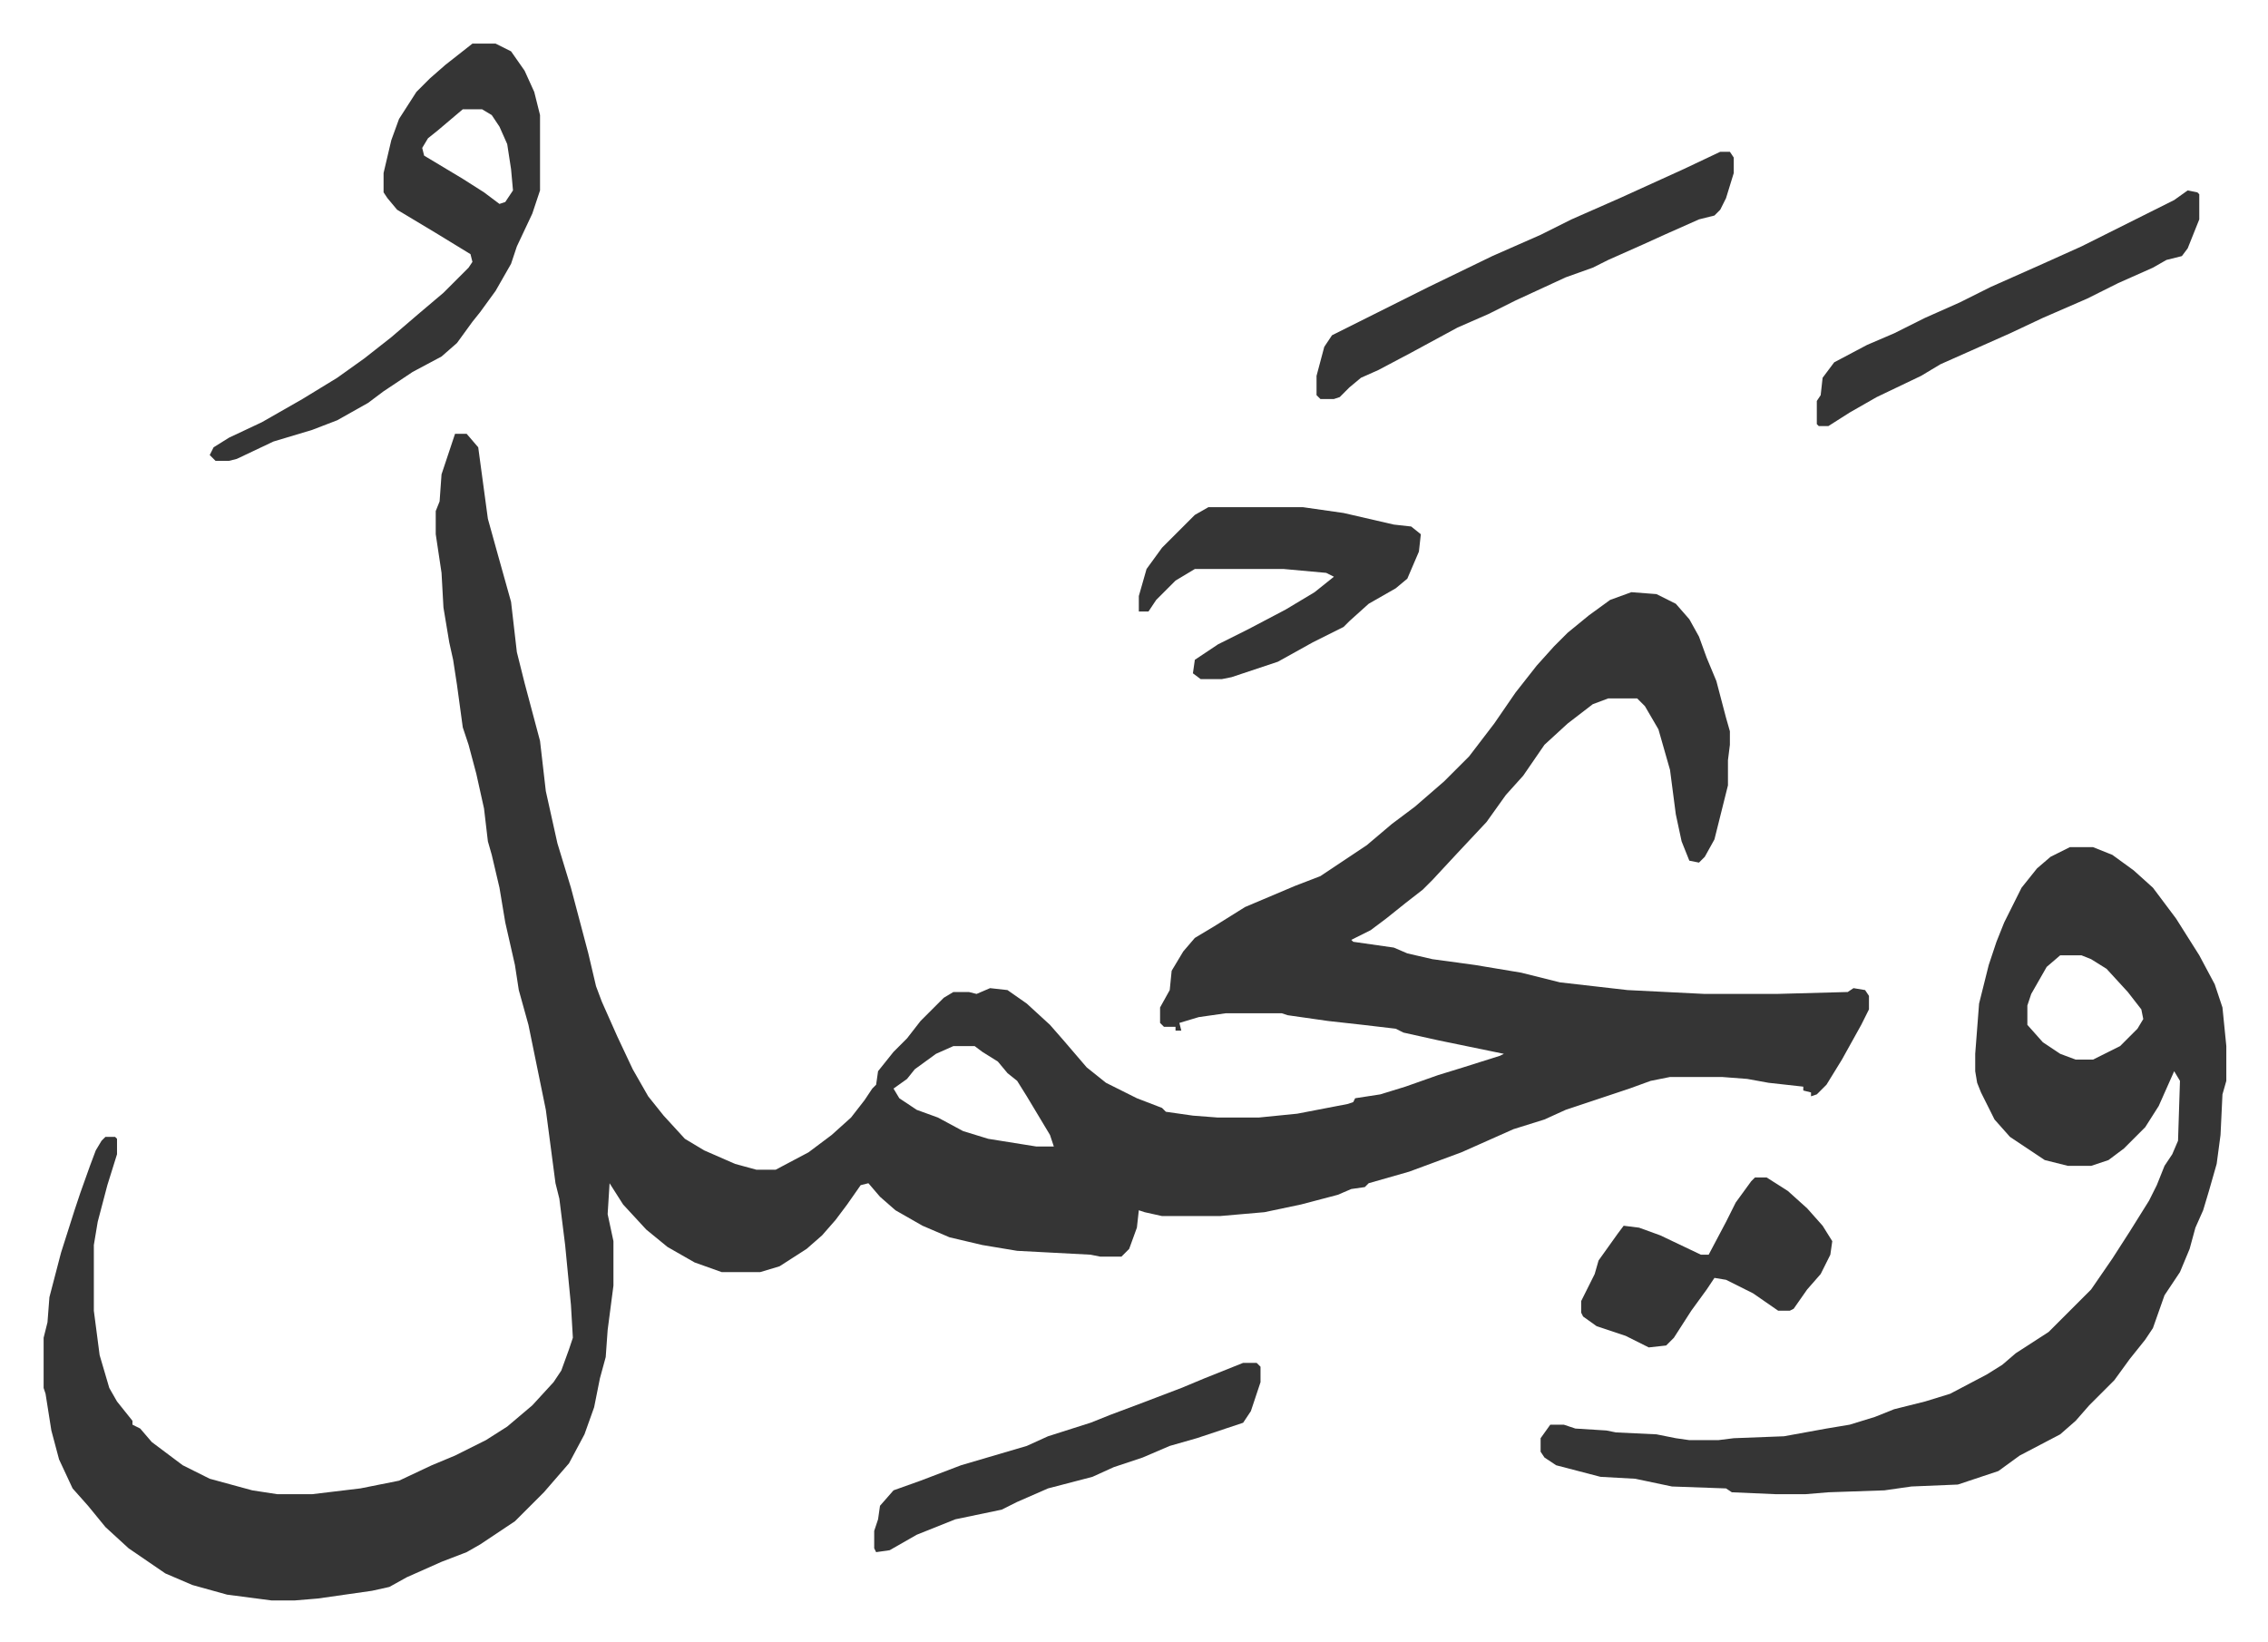 <svg xmlns="http://www.w3.org/2000/svg" role="img" viewBox="-22.58 319.42 1174.16 850.16"><path fill="#353535" id="rule_normal" d="M213 544h6l6 7 5 37 5 18 7 25 3 26 4 16 4 15 4 15 3 26 6 27 7 23 9 34 4 17 3 8 8 18 8 17 8 14 8 10 11 12 10 6 16 7 11 3h10l17-9 12-9 10-9 7-9 4-6 2-2 1-7 8-10 7-7 7-9 12-12 5-3h8l4 1 7-3 9 1 10 7 12 11 7 8 12 14 10 8 16 8 13 5 2 2 14 2 13 1h21l20-2 26-5 3-1 1-2 13-2 13-4 17-6 13-4 19-6 2-1-34-7-18-4-4-2-17-2-18-2-21-3-3-1h-29l-14 2-10 3 1 4h-3v-2h-6l-2-2v-8l5-9 1-10 6-10 6-7 10-6 16-10 26-11 13-5 24-16 13-11 12-9 15-13 13-13 13-17 11-16 11-14 9-10 7-7 11-9 11-8 11-4 13 1 10 5 7 8 5 9 4 11 5 12 5 19 2 7v7l-1 8v13l-7 28-5 9-3 3-5-1-4-10-3-14-3-23-6-21-7-12-4-4h-15l-8 3-13 10-12 11-11 16-9 10-10 14-15 16-13 14-5 5-9 7-10 8-8 6-10 5 1 1 21 3 7 3 13 3 22 3 12 2 12 2 20 5 35 4 40 2h37l37-1 3-2 6 1 2 3v7l-4 8-10 18-8 13-5 5-3 1v-2l-4-1v-2l-18-2-11-2-13-1h-27l-10 2-11 4-33 11-11 5-16 5-18 8-9 4-27 10-14 4-7 2-2 2-7 1-7 3-19 5-19 4-23 2h-30l-9-2-3-1-1 9-4 11-4 4h-11l-5-1-38-2-18-3-17-4-14-6-14-8-8-7-6-7-4 1-7 10-6 8-7 8-8 7-14 9-10 3h-20l-14-5-14-8-11-9-12-13-7-11-1 16 3 14v23l-3 23-1 14-3 11-3 15-5 14-8 15-13 15-15 15-18 12-7 4-13 5-18 8-9 5-9 2-28 4-12 1h-12l-23-3-18-5-14-6-19-13-12-11-9-11-8-9-7-15-4-15-3-19-1-3v-26l2-8 1-13 6-23 7-22 3-9 5-14 3-8 3-5 2-2h5l1 1v8l-5 16-5 19-2 12v34l3 23 5 17 4 7 8 10v2l4 2 6 7 16 12 14 7 22 6 13 2h18l25-3 20-4 17-8 12-5 16-8 11-7 13-11 11-12 4-6 4-11 2-6-1-17-3-31-3-24-2-8-5-38-9-44-5-18-2-13-5-22-3-18-4-17-2-7-2-17-4-18-4-15-3-9-3-22-2-13-2-9-2-12-1-6-1-18-3-20v-12l2-5 1-14 5-15zm258 317l-9 4-11 8-4 5-7 5 3 5 9 6 11 4 13 7 13 4 25 4h9l-2-6-12-20-5-8-5-4-5-6-8-5-4-3zm578-103h12l10 4 11 8 10 9 12 16 12 19 8 15 4 12 2 20v18l-2 7-1 21-2 15-4 14-3 10-4 9-3 11-5 12-8 12-6 17-4 6-8 10-8 11-13 13-7 8-8 7-21 11-11 8-21 7-24 1-14 2-29 1-12 1h-15l-23-1-3-2-28-1-19-4-18-1-23-6-6-4-2-3v-7l5-7h7l6 2 16 1 5 1 21 1 10 2 7 1h15l8-1 26-1 22-4 12-2 13-4 10-4 16-4 13-4 19-10 8-5 7-6 17-11 22-22 11-16 9-14 10-16 4-8 4-10 4-6 3-7 1-31-3-5-8 18-7 11-11 11-8 6-9 3h-12l-12-3-18-12-8-9-7-14-2-5-1-6v-9l2-26 5-20 4-12 4-10 6-12 3-6 8-10 7-6zm-5 56l-7 6-8 14-2 6v10l8 9 9 6 8 3h9l14-7 9-9 3-5-1-5-7-9-11-12-8-5-5-2z"/><path fill="#353535" id="rule_normal" d="M222 342h12l8 4 7 10 5 11 3 12v39l-4 12-8 17-3 9-8 14-8 11-4 5-8 11-8 7-15 8-15 10-8 6-16 9-13 5-20 6-19 9-4 1h-7l-3-3 2-4 8-5 17-8 21-12 18-11 14-10 14-11 14-12 13-11 13-13 2-3-1-4-18-11-20-12-5-6-2-3v-10l4-17 4-11 9-14 7-7 8-7zm-5 34l-13 11-5 4-3 5 1 4 20 12 11 7 8 6 3-1 4-6-1-11-2-13-4-9-4-6-5-3zm386 206h49l21 3 26 6 9 1 5 4-1 9-6 14-6 5-14 8-10 9-3 3-16 8-18 10-24 8-5 1h-11l-4-3 1-7 12-8 16-8 19-10 15-9 10-8-4-2-22-2h-46l-10 6-10 10-4 6h-5v-8l4-14 8-11 17-17zm265-184h5l2 3v8l-4 13-3 6-3 3-8 2-18 8-11 5-18 8-8 4-14 5-26 12-14 7-16 7-24 13-17 9-9 4-6 5-5 5-3 1h-7l-2-2v-10l4-15 4-6 34-17 16-8 33-16 25-11 16-8 25-11 33-15zm18 531h6l11 7 10 9 8 9 5 8-1 7-5 10-7 8-7 10-2 1h-6l-13-9-14-7-6-1-4 6-8 11-9 14-4 4-9 1-12-6-15-5-7-5-1-2v-6l7-14 2-7 10-14 3-4 8 1 11 4 21 10h4l9-17 5-10 8-11zm224-511l5 1 1 1v13l-6 15-3 4-8 2-7 4-18 8-16 8-23 10-17 8-36 16-10 6-23 11-14 8-11 7h-5l-1-1v-12l2-3 1-9 6-8 17-9 14-6 16-8 18-8 16-8 27-12 20-9 36-18 12-6zm-489 607h7l2 2v8l-5 15-4 6-9 3-15 5-14 4-14 6-15 5-11 5-23 6-16 7-8 4-24 5-20 8-14 8-7 1-1-2v-9l2-6 1-7 7-8 14-5 21-8 17-5 17-5 11-5 22-7 10-4 16-6 21-8 12-5z"/></svg>
